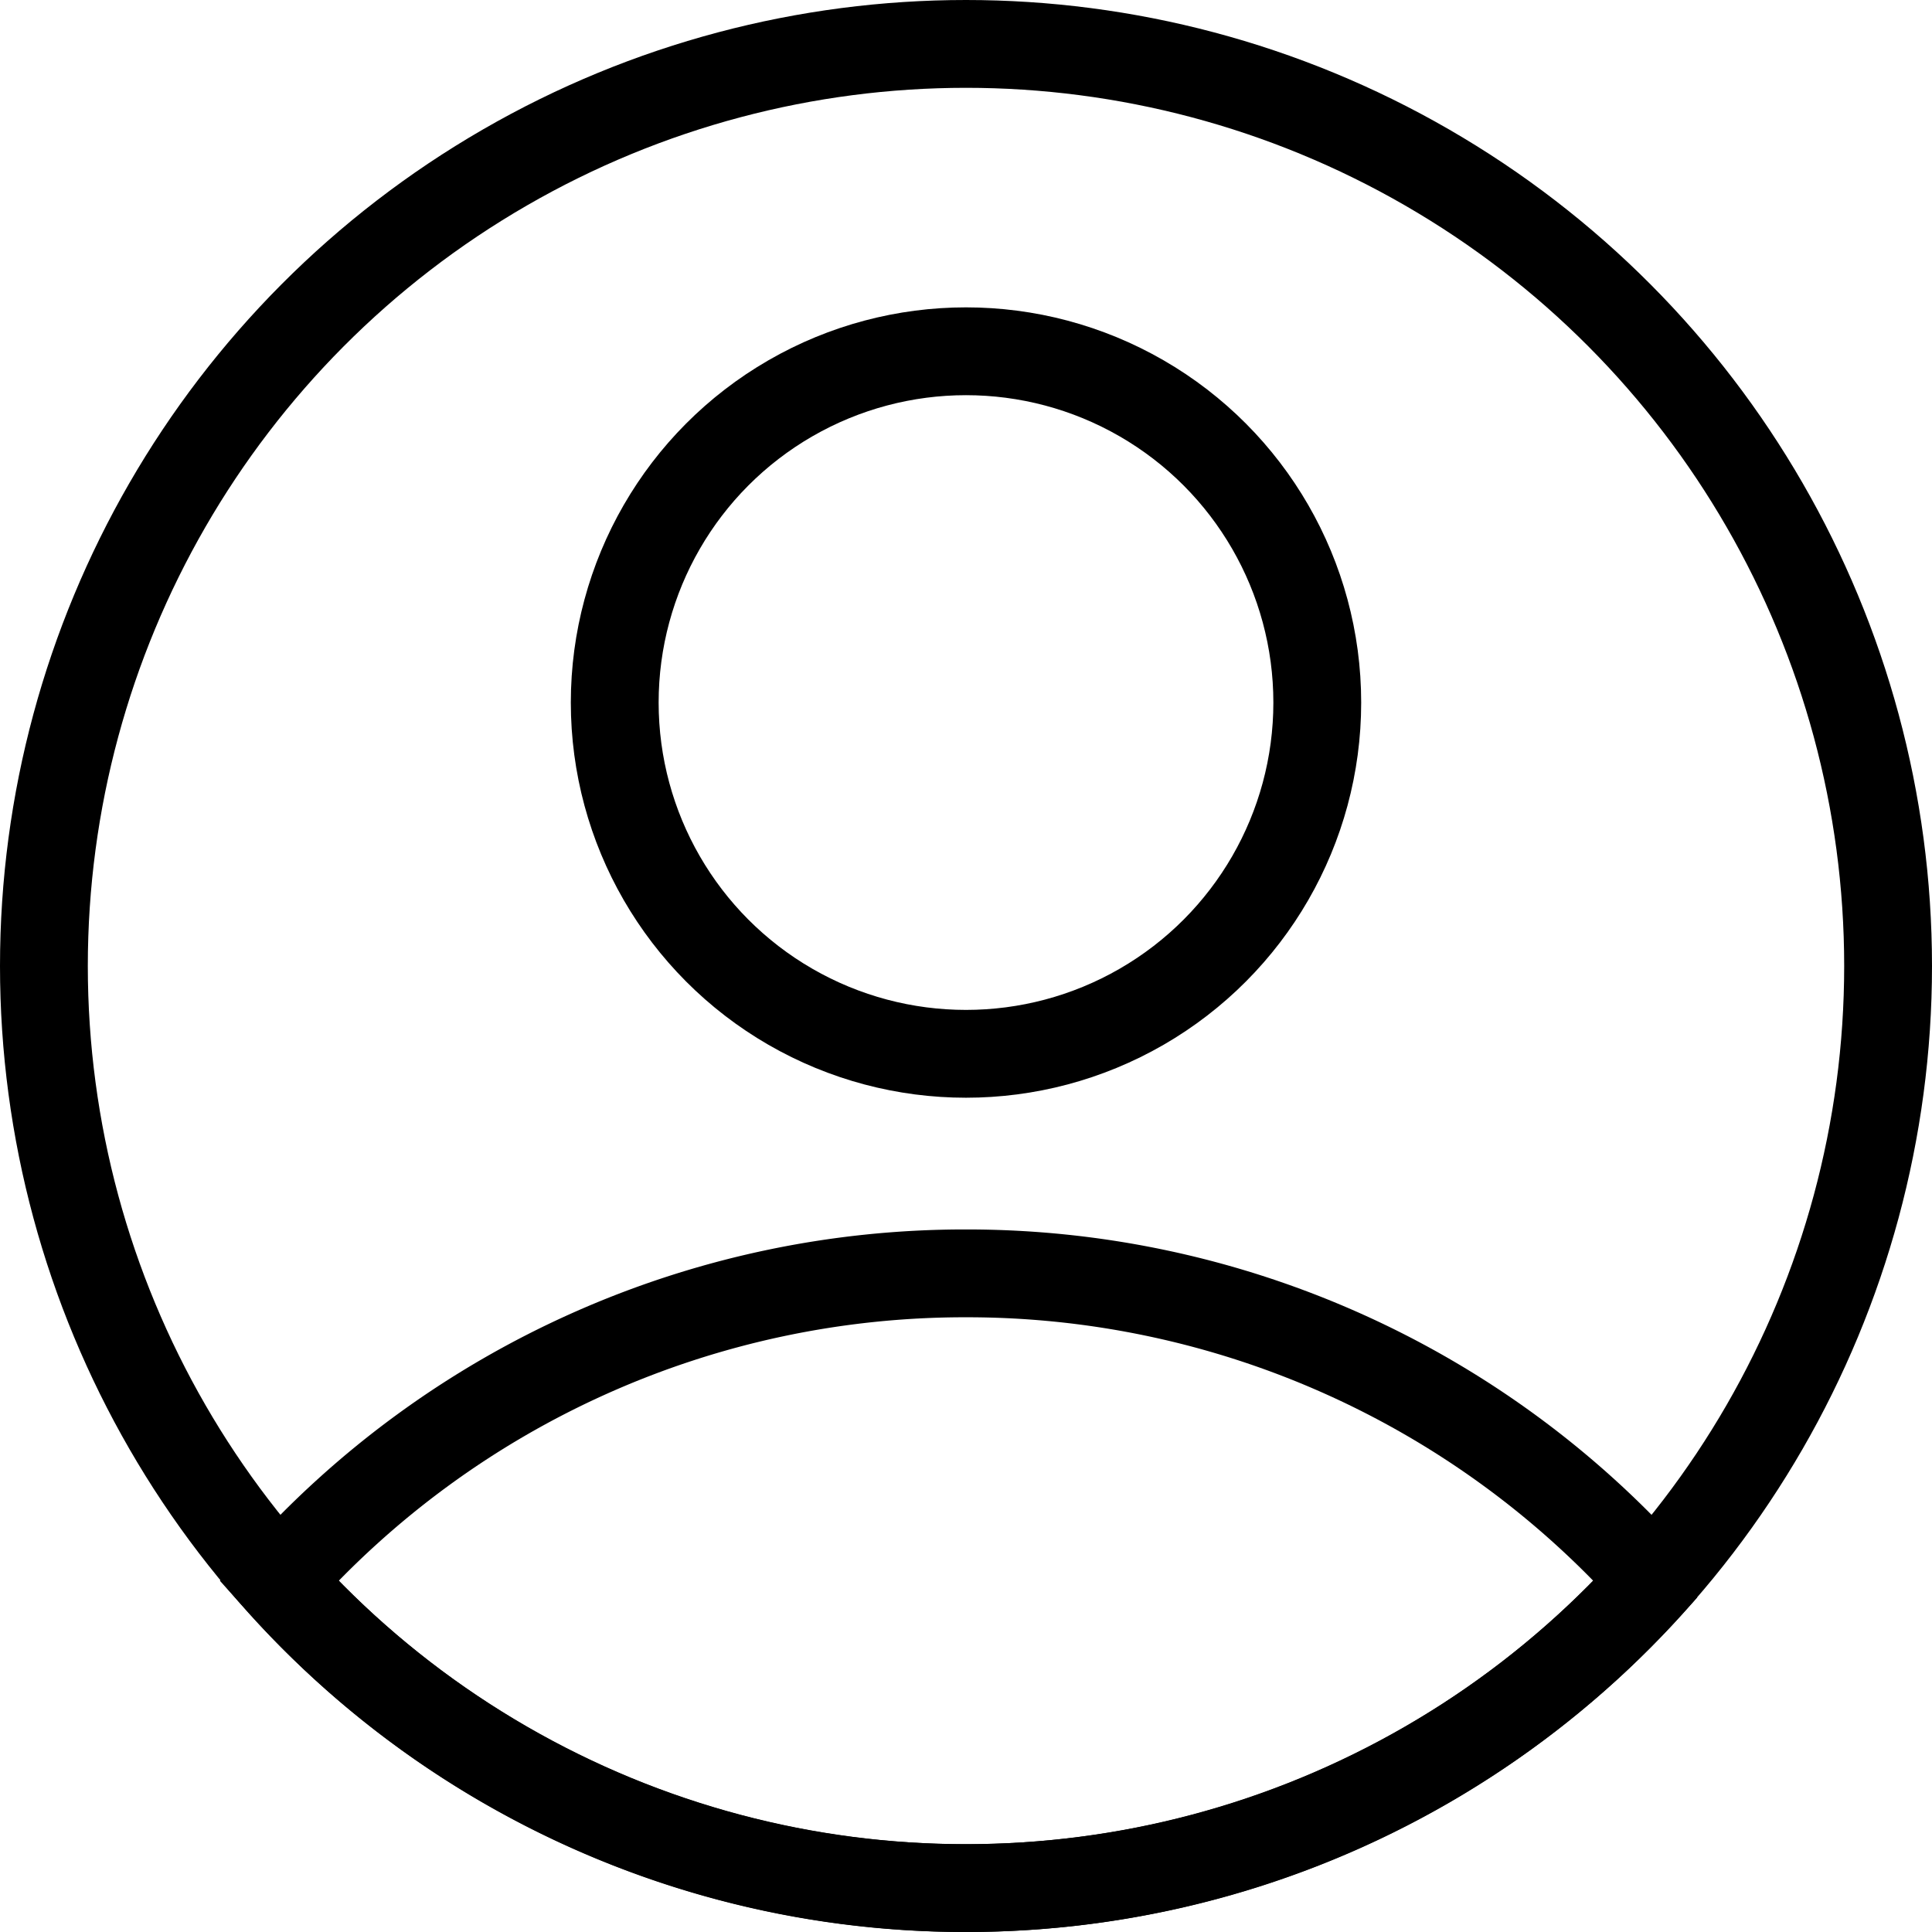 <svg width="22" height="22" viewBox="0 0 22 22" xmlns="http://www.w3.org/2000/svg"><g stroke="currentColor" fill="none" fill-rule="evenodd"><circle cx="11" cy="11" r="10.5"/><path d="M3.174 18A10.472 10.472 0 0 0 11 21.5c3.032 0 5.85-1.292 7.826-3.5A10.472 10.472 0 0 0 11 14.5 10.467 10.467 0 0 0 3.174 18z"/><circle cx="11" cy="8" r="4"/></g></svg>